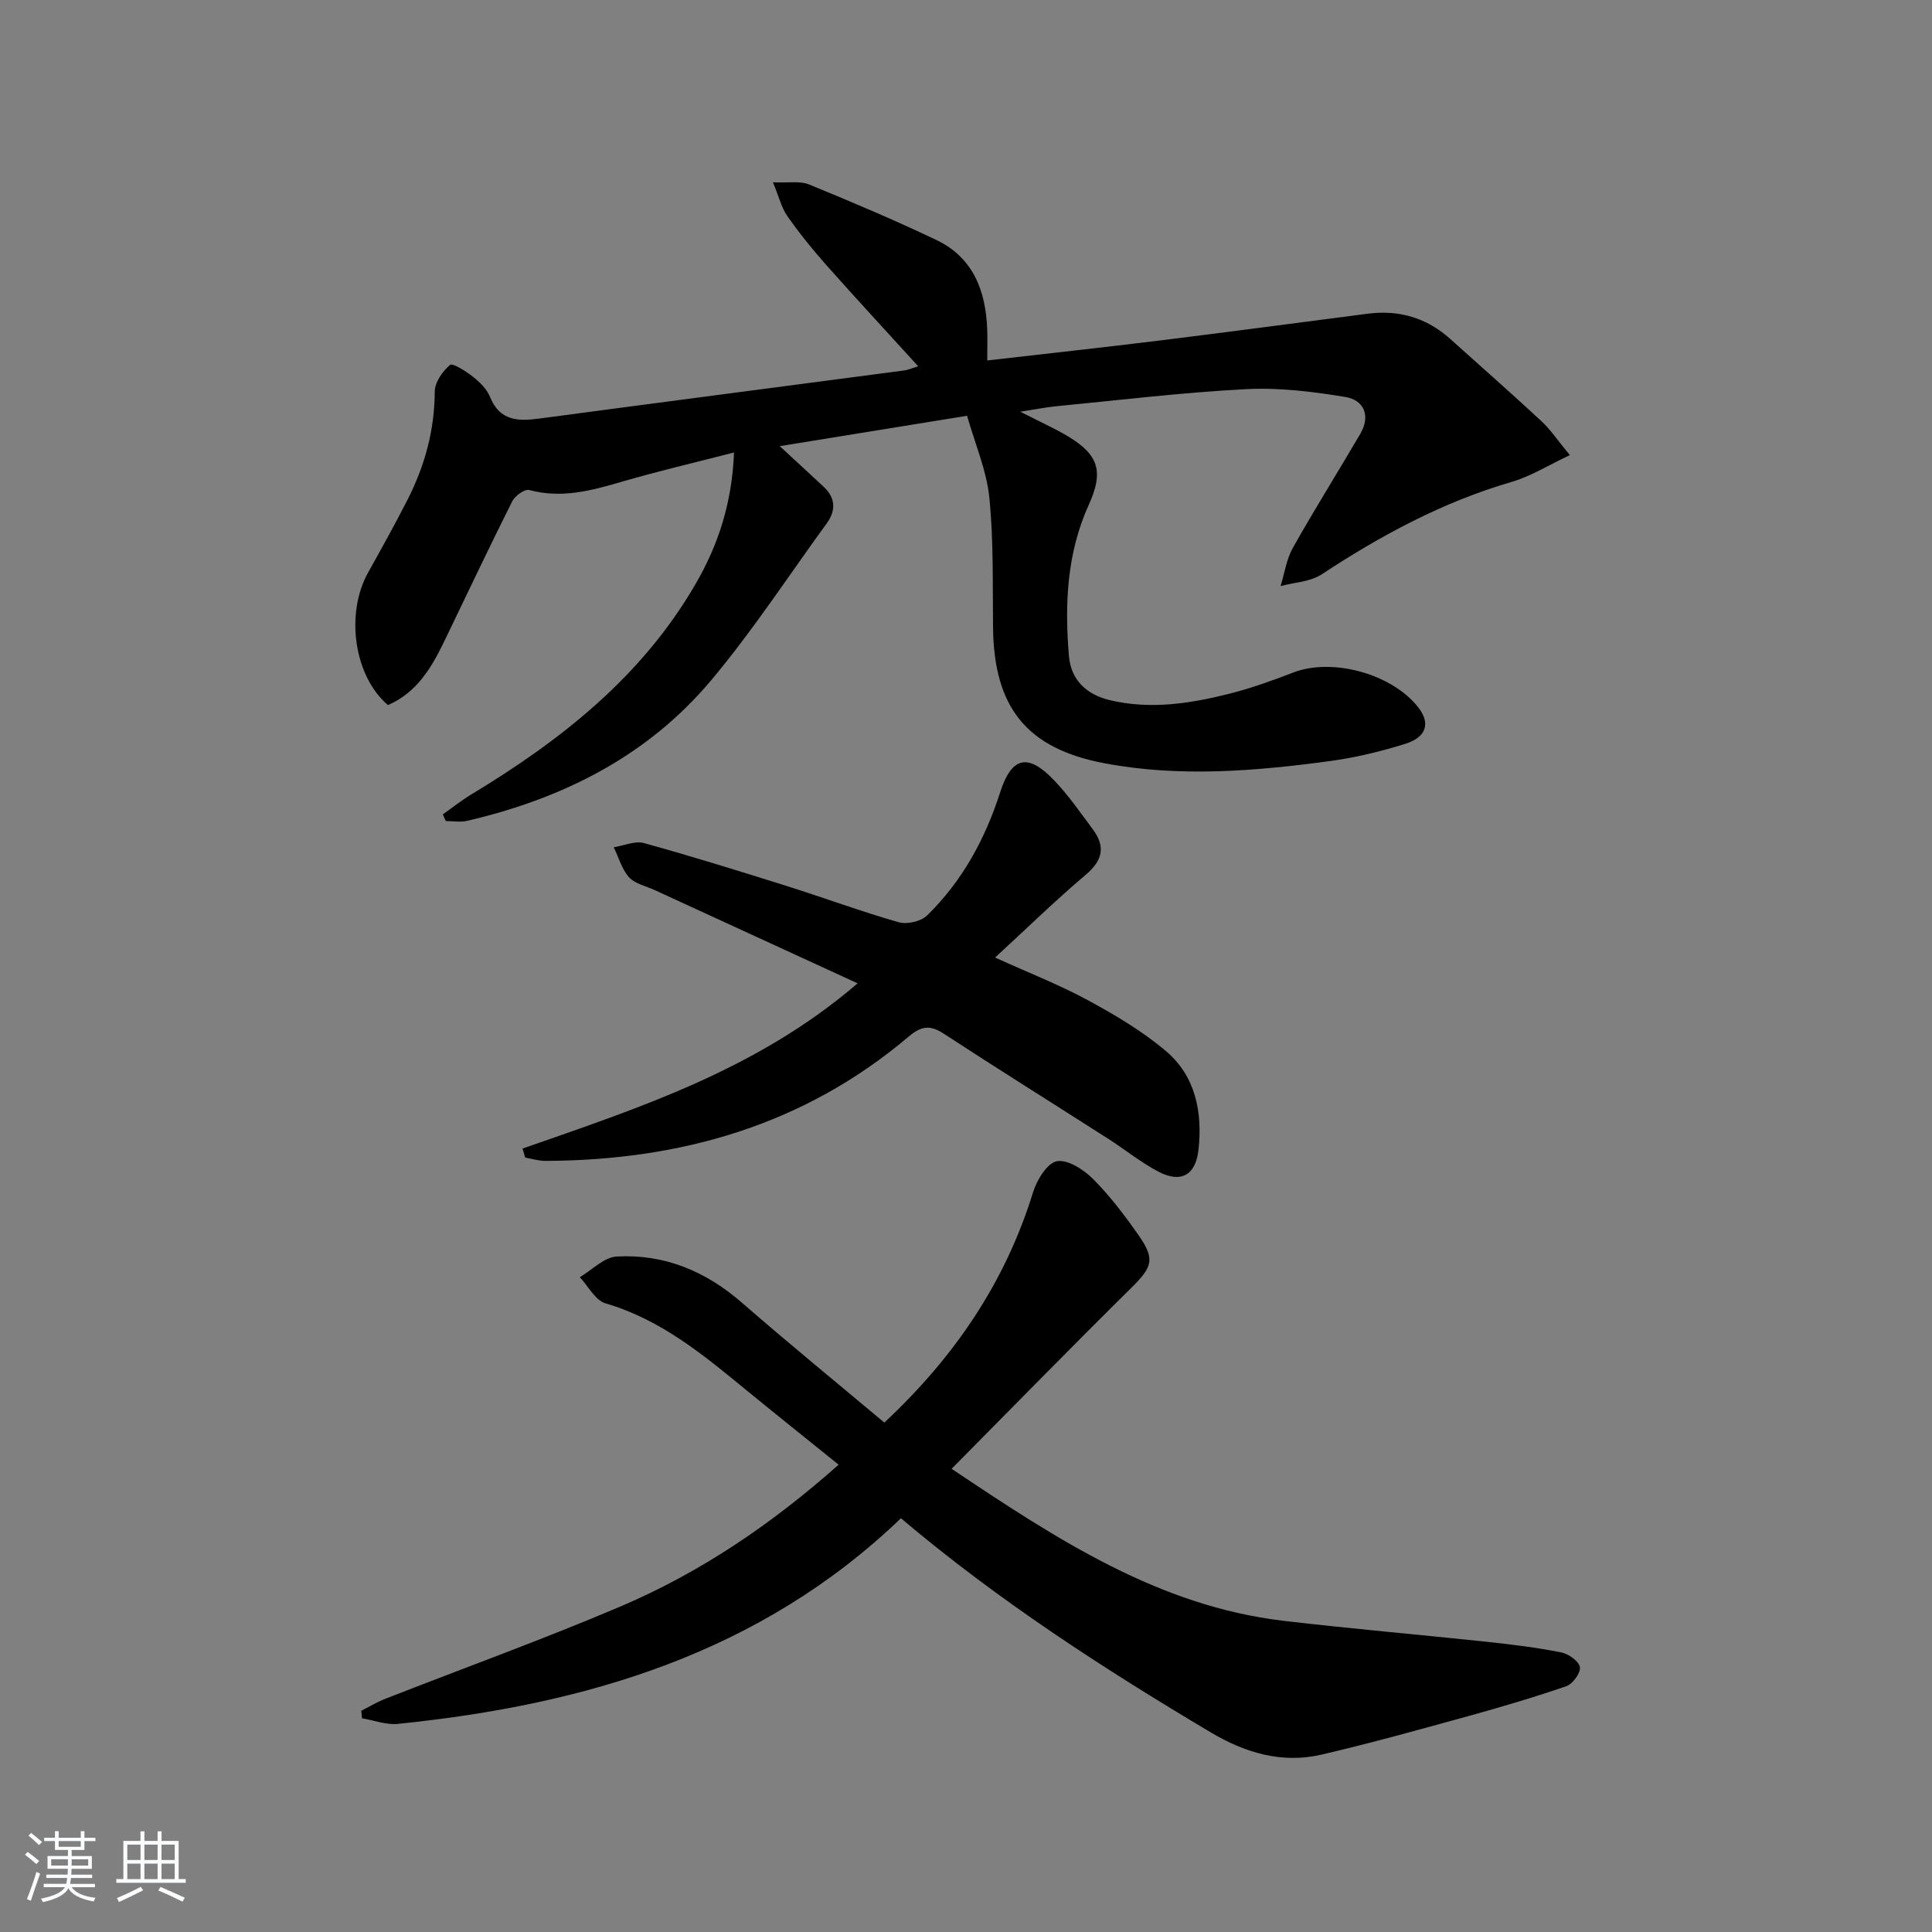 <svg enable-background="new 0 0 400 400" viewBox="0 0 400 400" xmlns="http://www.w3.org/2000/svg"><rect x="0" y="0" width="400" height="400" fill="#808080" stroke="none"/><path d="m5.17 384 .55-.58c.85.61 1.65 1.24 2.4 1.87l-.59.64c-.83-.73-1.62-1.38-2.36-1.93m1.22 9.53-.82-.34c.71-1.76 1.37-3.64 1.98-5.63.24.13.5.25.76.36-.6 1.67-1.24 3.54-1.92 5.61m-.5-13.5.57-.54c.56.44 1.31 1.06 2.26 1.87l-.65.64c-.67-.66-1.4-1.32-2.18-1.97m3.25.46h2.24v-1.36h.77v1.36h4.57v-1.36h.76v1.36h2.28v.69h-2.28v1.84h-2.64v1.26h4.18v2.64h-4.21c0 .45-.02.86-.05 1.21h4.32v.69h-4.38c-.04.34-.1.75-.19 1.22h5.15v.69h-4.82c.87 1.19 2.51 1.92 4.93 2.19-.17.31-.3.57-.37.76-2.77-.49-4.52-1.41-5.26-2.76-.56 1.26-2.3 2.23-5.24 2.9-.12-.24-.26-.48-.43-.72 2.73-.55 4.38-1.34 4.96-2.38h-4.38v-.69h4.65c.1-.38.17-.79.21-1.22h-4.32v-.69h4.4c.03-.34.05-.75.05-1.21h-4.2v-2.64h4.23v-1.26h-2.69v-1.84h-2.24zm1.46 4.46v1.29h3.45c.01-.4.02-.57.01-.53v-.32-.45h-3.46zm1.55-2.59h4.57v-1.19h-4.57zm6.11 2.59h-3.42v.77c-.01.19-.01.37-.02.53h3.44z" fill="#fafbfc"/><path d="m32.63 379.16h.82v1.98h3.54v7.89h1.46v.78h-14.37v-.78h1.46v-7.89h3.54v-1.98h.82v1.98h2.73zm-3.49 11.48.5.73c-1.61.82-3.28 1.63-5 2.42-.13-.27-.28-.55-.44-.82 1.75-.73 3.4-1.5 4.94-2.33m-2.78-5.55h2.73v-3.18h-2.73zm0 3.95h2.73v-3.2h-2.73zm3.54-3.95h2.73v-3.18h-2.73zm0 3.95h2.73v-3.2h-2.73zm7.89 4.68c-1.84-.92-3.51-1.7-5.02-2.32l.45-.73c1.89.8 3.57 1.55 5.04 2.23zm-1.62-11.81h-2.73v3.18h2.73zm-2.73 7.13h2.73v-3.2h-2.73z" fill="#fafbfc"/><g fill="#000001"><path d="m91.68 168.61c1.93-1.36 3.78-2.85 5.8-4.07 18.58-11.22 35.33-24.35 46.48-43.54 4.76-8.18 7.59-16.83 8.01-27.32-8.17 2.11-15.82 3.89-23.34 6.09-6.28 1.84-12.43 3.47-19.06 1.68-.93-.25-2.96 1.21-3.53 2.36-4.84 9.65-9.44 19.41-14.14 29.13-2.63 5.44-5.71 10.51-11.58 13.04-7.04-5.99-8.88-18.95-4.07-27.51 2.76-4.93 5.5-9.87 8.07-14.9 3.6-7.04 5.66-14.45 5.69-22.49.01-1.91 1.61-4.22 3.16-5.52.55-.46 3.32 1.31 4.77 2.46 1.41 1.11 2.86 2.54 3.51 4.15 1.99 4.93 5.71 5.09 10.11 4.5 25.18-3.36 50.37-6.63 75.56-9.96.97-.13 1.9-.55 2.98-.88-6.42-7.05-12.79-13.93-19.01-20.94-2.87-3.23-5.6-6.61-8.08-10.15-1.23-1.75-1.74-4.01-2.98-7 3.3.15 5.62-.31 7.45.44 8.88 3.64 17.73 7.38 26.39 11.51 7.6 3.62 10.21 10.48 10.52 18.45.08 1.96.01 3.92.01 6.49 12.16-1.4 23.98-2.69 35.78-4.14 14.34-1.77 28.65-3.69 42.98-5.54 6.47-.83 12.19.82 17.08 5.21 6.31 5.68 12.69 11.27 18.91 17.05 1.91 1.78 3.39 4.02 5.87 7.02-4.45 2.09-8.11 4.4-12.1 5.56-14.22 4.15-27 11.04-39.29 19.13-2.35 1.54-5.64 1.65-8.5 2.42.82-2.66 1.22-5.56 2.55-7.93 4.48-7.96 9.34-15.7 13.95-23.58 2.19-3.75.78-7-3.09-7.64-6.78-1.12-13.76-1.98-20.59-1.62-13.09.68-26.14 2.27-39.2 3.53-2.14.21-4.25.64-7.52 1.14 3.94 2.02 7.04 3.39 9.92 5.12 6.37 3.84 7.37 7.32 4.27 14.15-4.55 10.02-5.01 20.61-4.11 31.3.42 4.97 3.62 8.01 8.55 9.17 8.36 1.96 16.56.69 24.66-1.35 4.48-1.13 8.88-2.71 13.2-4.38 8.08-3.14 20.54.25 25.95 7.25 2.5 3.23 1.7 6.12-2.75 7.51-5.05 1.58-10.26 2.84-15.5 3.55-15.52 2.1-31.17 3.4-46.68.48-16.29-3.06-22.95-11.67-23.14-28.11-.11-8.98.13-18.01-.77-26.92-.57-5.63-2.95-11.08-4.61-16.93-13.03 2.11-25.58 4.15-38.78 6.29 3.32 3.07 6.22 5.73 9.09 8.41 2.48 2.32 2.57 4.92.63 7.58-7.93 10.89-15.32 22.24-23.96 32.53-13.17 15.68-30.75 24.48-50.52 29.06-1.39.32-2.92.04-4.38.04-.22-.48-.42-.93-.62-1.38z"/><path d="m197.02 304.1c21.88 14.65 42.89 28.43 68.77 31.48 14.03 1.65 28.1 2.85 42.15 4.35 5.12.55 10.24 1.18 15.28 2.18 1.52.3 3.66 1.8 3.88 3.04.21 1.16-1.48 3.5-2.8 3.95-6.73 2.33-13.57 4.34-20.44 6.24-10.06 2.77-20.12 5.58-30.29 7.94-8.18 1.9-15.8-.39-22.88-4.6-22.33-13.28-44.11-27.38-64.16-44.34-29.17 28-65.33 38.61-104.14 42.57-2.42.25-4.96-.74-7.44-1.16-.05-.52-.1-1.03-.15-1.55 1.65-.84 3.25-1.81 4.97-2.48 16.23-6.36 32.64-12.29 48.68-19.11 16.48-7.01 31.21-16.96 45.18-29.36-6.59-5.32-12.91-10.36-19.16-15.48-8.88-7.29-17.68-14.59-29.09-17.92-2.13-.62-3.58-3.55-5.34-5.42 2.54-1.49 5.01-4.13 7.62-4.28 9.87-.55 18.45 3.02 25.96 9.57 9.64 8.4 19.55 16.49 29.47 24.81 14.65-13.68 25.07-29.14 30.81-47.73.78-2.52 2.92-6.01 4.91-6.38 2.23-.41 5.54 1.72 7.47 3.65 3.51 3.51 6.55 7.54 9.41 11.61 3.55 5.07 2.89 6.65-1.54 11.03-12.31 12.16-24.38 24.52-37.13 37.39z"/><path d="m108.18 237.8c24.17-8.44 48.61-16.35 69.38-34.21-14.69-6.75-28.37-13.03-42.04-19.32-1.8-.83-4.05-1.28-5.28-2.64-1.5-1.67-2.15-4.11-3.17-6.21 2.1-.33 4.39-1.38 6.25-.87 9.92 2.74 19.75 5.8 29.57 8.89 7.74 2.44 15.37 5.27 23.17 7.5 1.73.49 4.61-.16 5.88-1.4 7.28-7.1 12.02-15.81 15.12-25.47 2.38-7.41 5.73-8.23 11.2-2.5 2.96 3.1 5.43 6.69 8.01 10.15 2.66 3.58 2.01 6.44-1.49 9.4-6.31 5.34-12.24 11.13-18.76 17.13 6.96 3.16 13.28 5.62 19.19 8.82 5.64 3.06 11.29 6.4 16.17 10.53 6.15 5.21 7.62 12.67 6.75 20.47-.58 5.24-3.62 6.95-8.29 4.51-3.65-1.91-6.91-4.58-10.4-6.81-11.35-7.26-22.77-14.4-34.05-21.76-2.83-1.85-4.63-1.62-7.28.62-21.66 18.34-47.22 25.61-75.16 25.72-1.4.01-2.81-.44-4.21-.68-.18-.62-.37-1.24-.56-1.87z"/></g></svg>